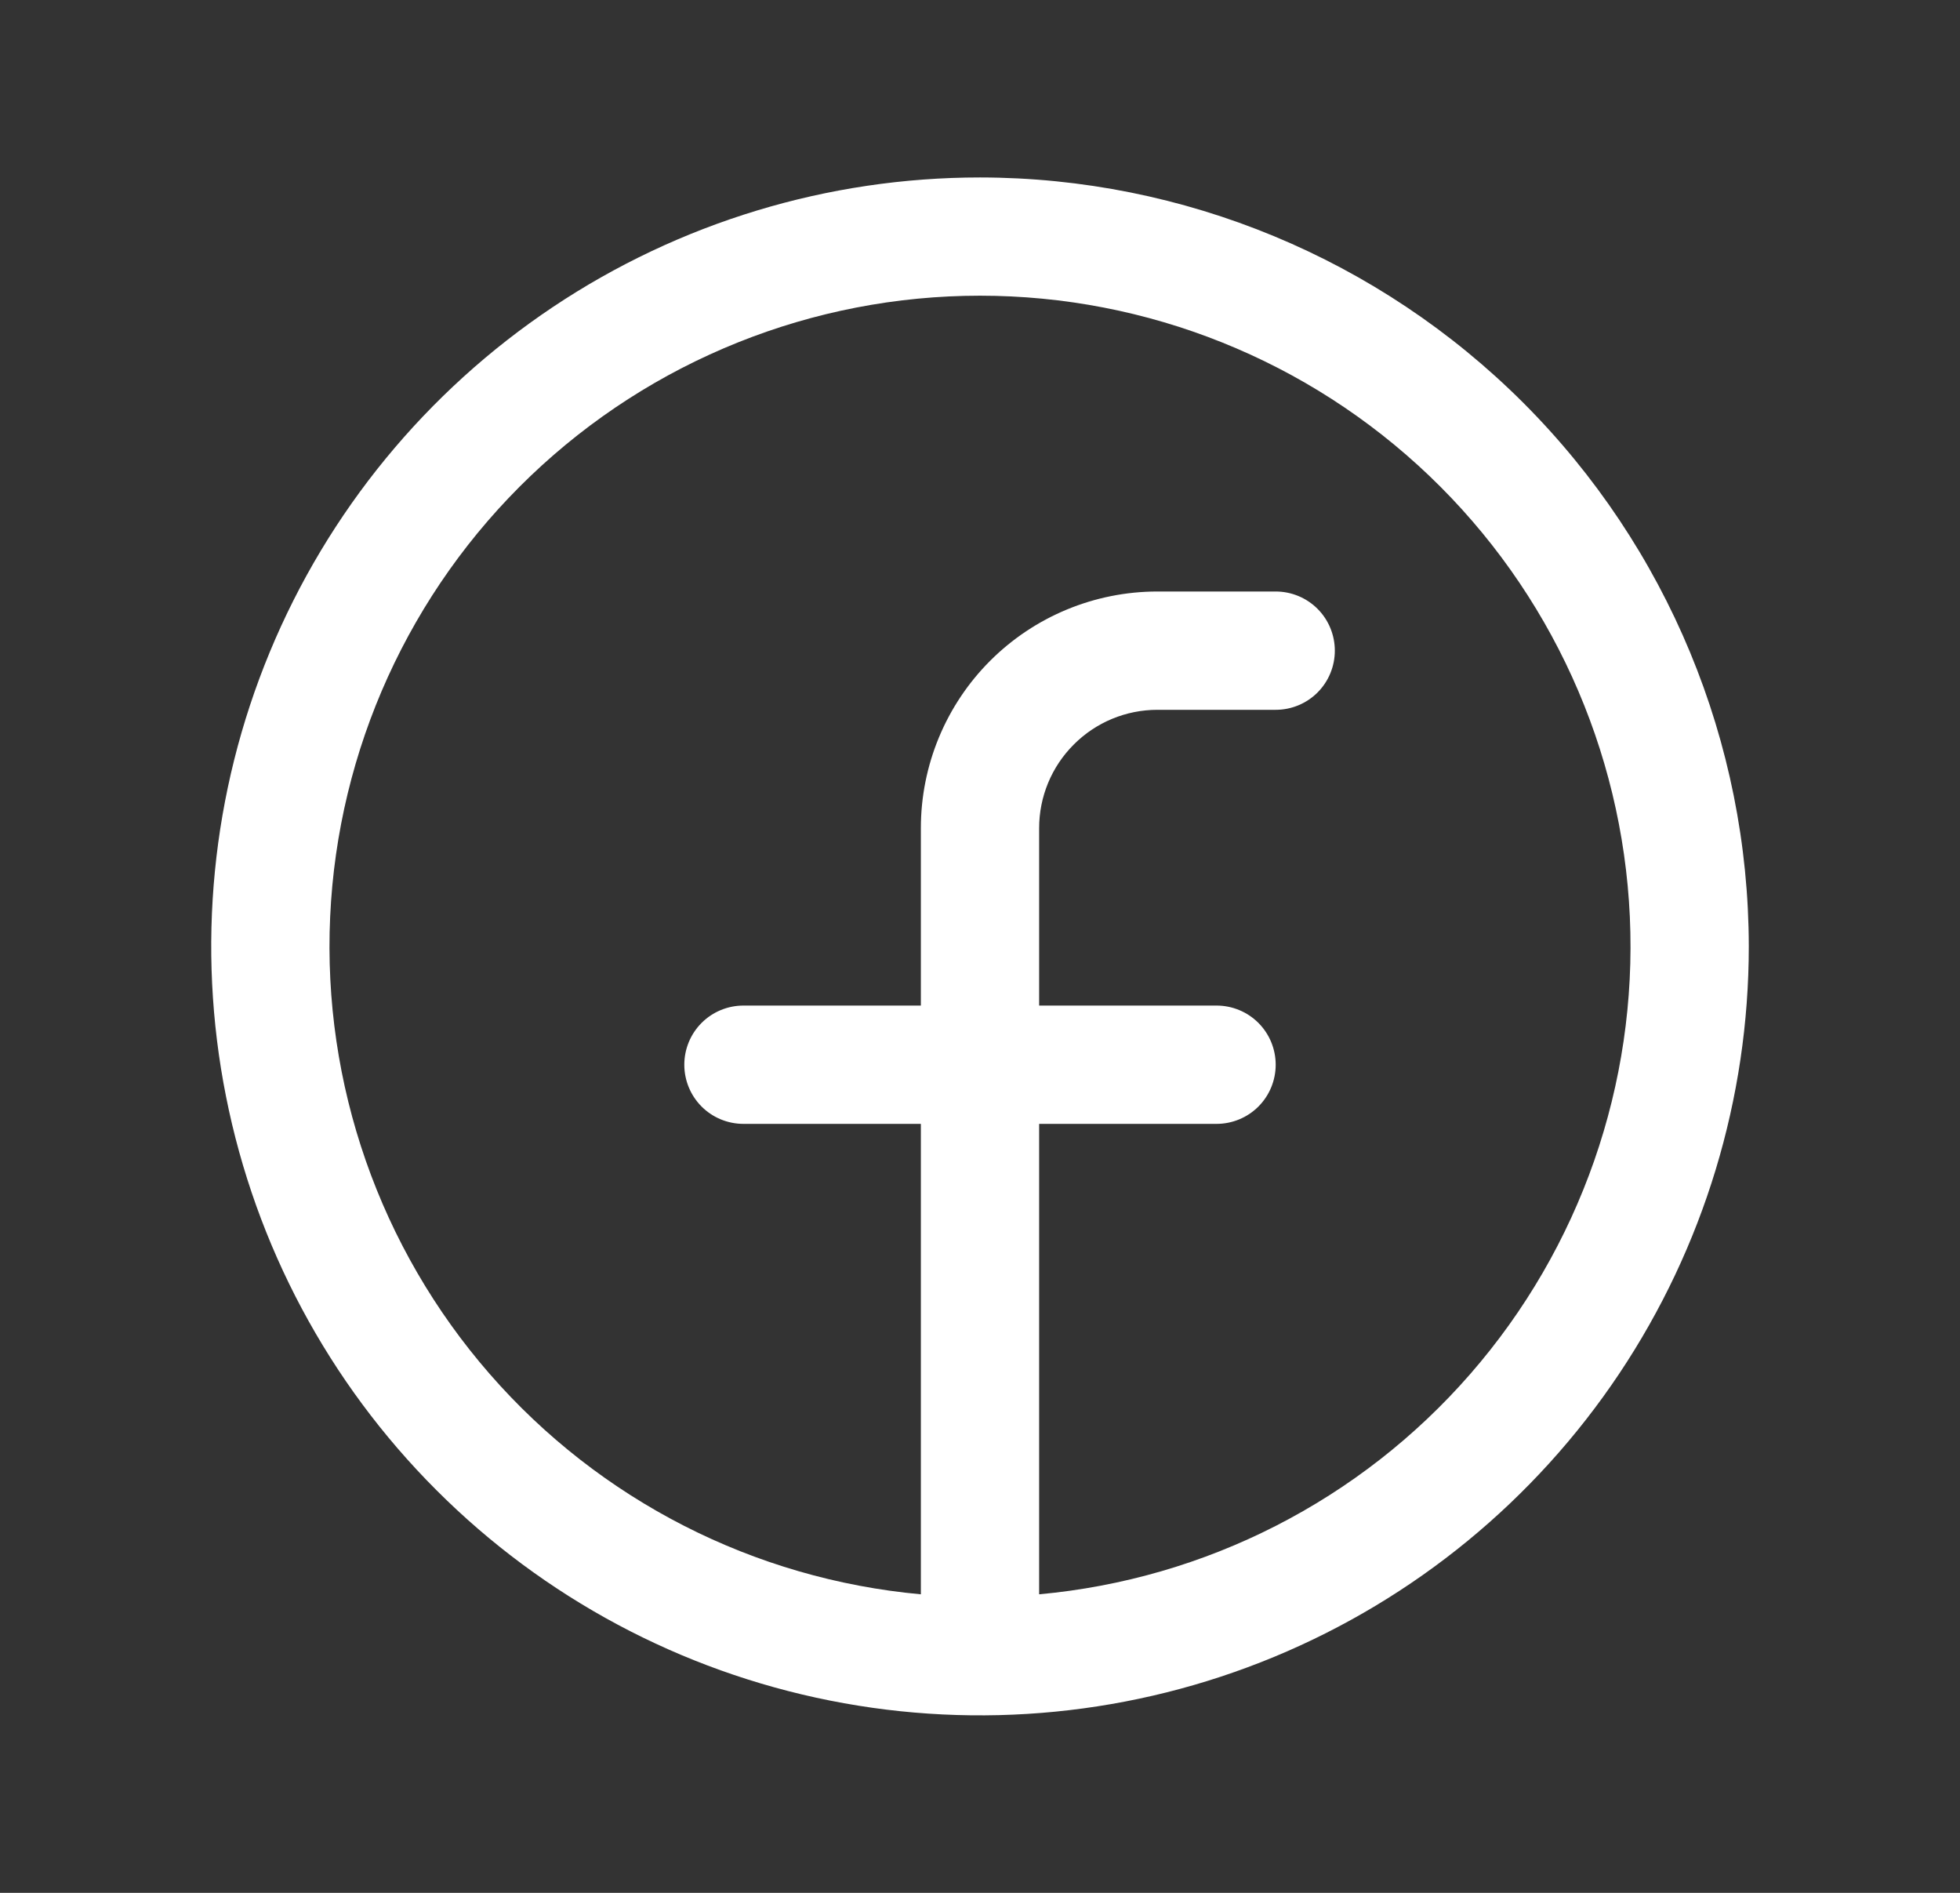 <svg width="29" height="28" viewBox="0 0 29 28" fill="none" xmlns="http://www.w3.org/2000/svg">
<rect x="0" y="0" width="29" height="28" fill="#333333" stroke="none"/>
<path d="M14.5 2.625C12.25 2.625 10.051 3.292 8.18 4.542C6.31 5.792 4.852 7.568 3.991 9.647C3.13 11.726 2.905 14.013 3.344 16.219C3.782 18.426 4.866 20.453 6.457 22.043C8.047 23.634 10.074 24.718 12.281 25.156C14.487 25.595 16.774 25.37 18.853 24.509C20.931 23.648 22.708 22.19 23.958 20.32C25.208 18.449 25.875 16.25 25.875 14C25.872 10.984 24.672 8.093 22.54 5.96C20.407 3.828 17.516 2.628 14.5 2.625ZM15.375 23.584V16.625H18C18.232 16.625 18.455 16.533 18.619 16.369C18.783 16.205 18.875 15.982 18.875 15.75C18.875 15.518 18.783 15.295 18.619 15.131C18.455 14.967 18.232 14.875 18 14.875H15.375V12.25C15.375 11.786 15.559 11.341 15.888 11.013C16.216 10.684 16.661 10.5 17.125 10.5H18.875C19.107 10.5 19.33 10.408 19.494 10.244C19.658 10.08 19.75 9.857 19.75 9.625C19.75 9.393 19.658 9.17 19.494 9.006C19.33 8.842 19.107 8.75 18.875 8.75H17.125C16.197 8.75 15.306 9.119 14.65 9.775C13.994 10.431 13.625 11.322 13.625 12.25V14.875H11C10.768 14.875 10.545 14.967 10.381 15.131C10.217 15.295 10.125 15.518 10.125 15.75C10.125 15.982 10.217 16.205 10.381 16.369C10.545 16.533 10.768 16.625 11 16.625H13.625V23.584C11.158 23.359 8.873 22.192 7.246 20.325C5.618 18.458 4.772 16.036 4.885 13.561C4.998 11.087 6.06 8.751 7.851 7.04C9.642 5.329 12.023 4.374 14.5 4.374C16.977 4.374 19.358 5.329 21.149 7.04C22.94 8.751 24.002 11.087 24.115 13.561C24.228 16.036 23.382 18.458 21.754 20.325C20.127 22.192 17.842 23.359 15.375 23.584Z" fill="white"/>
</svg>
